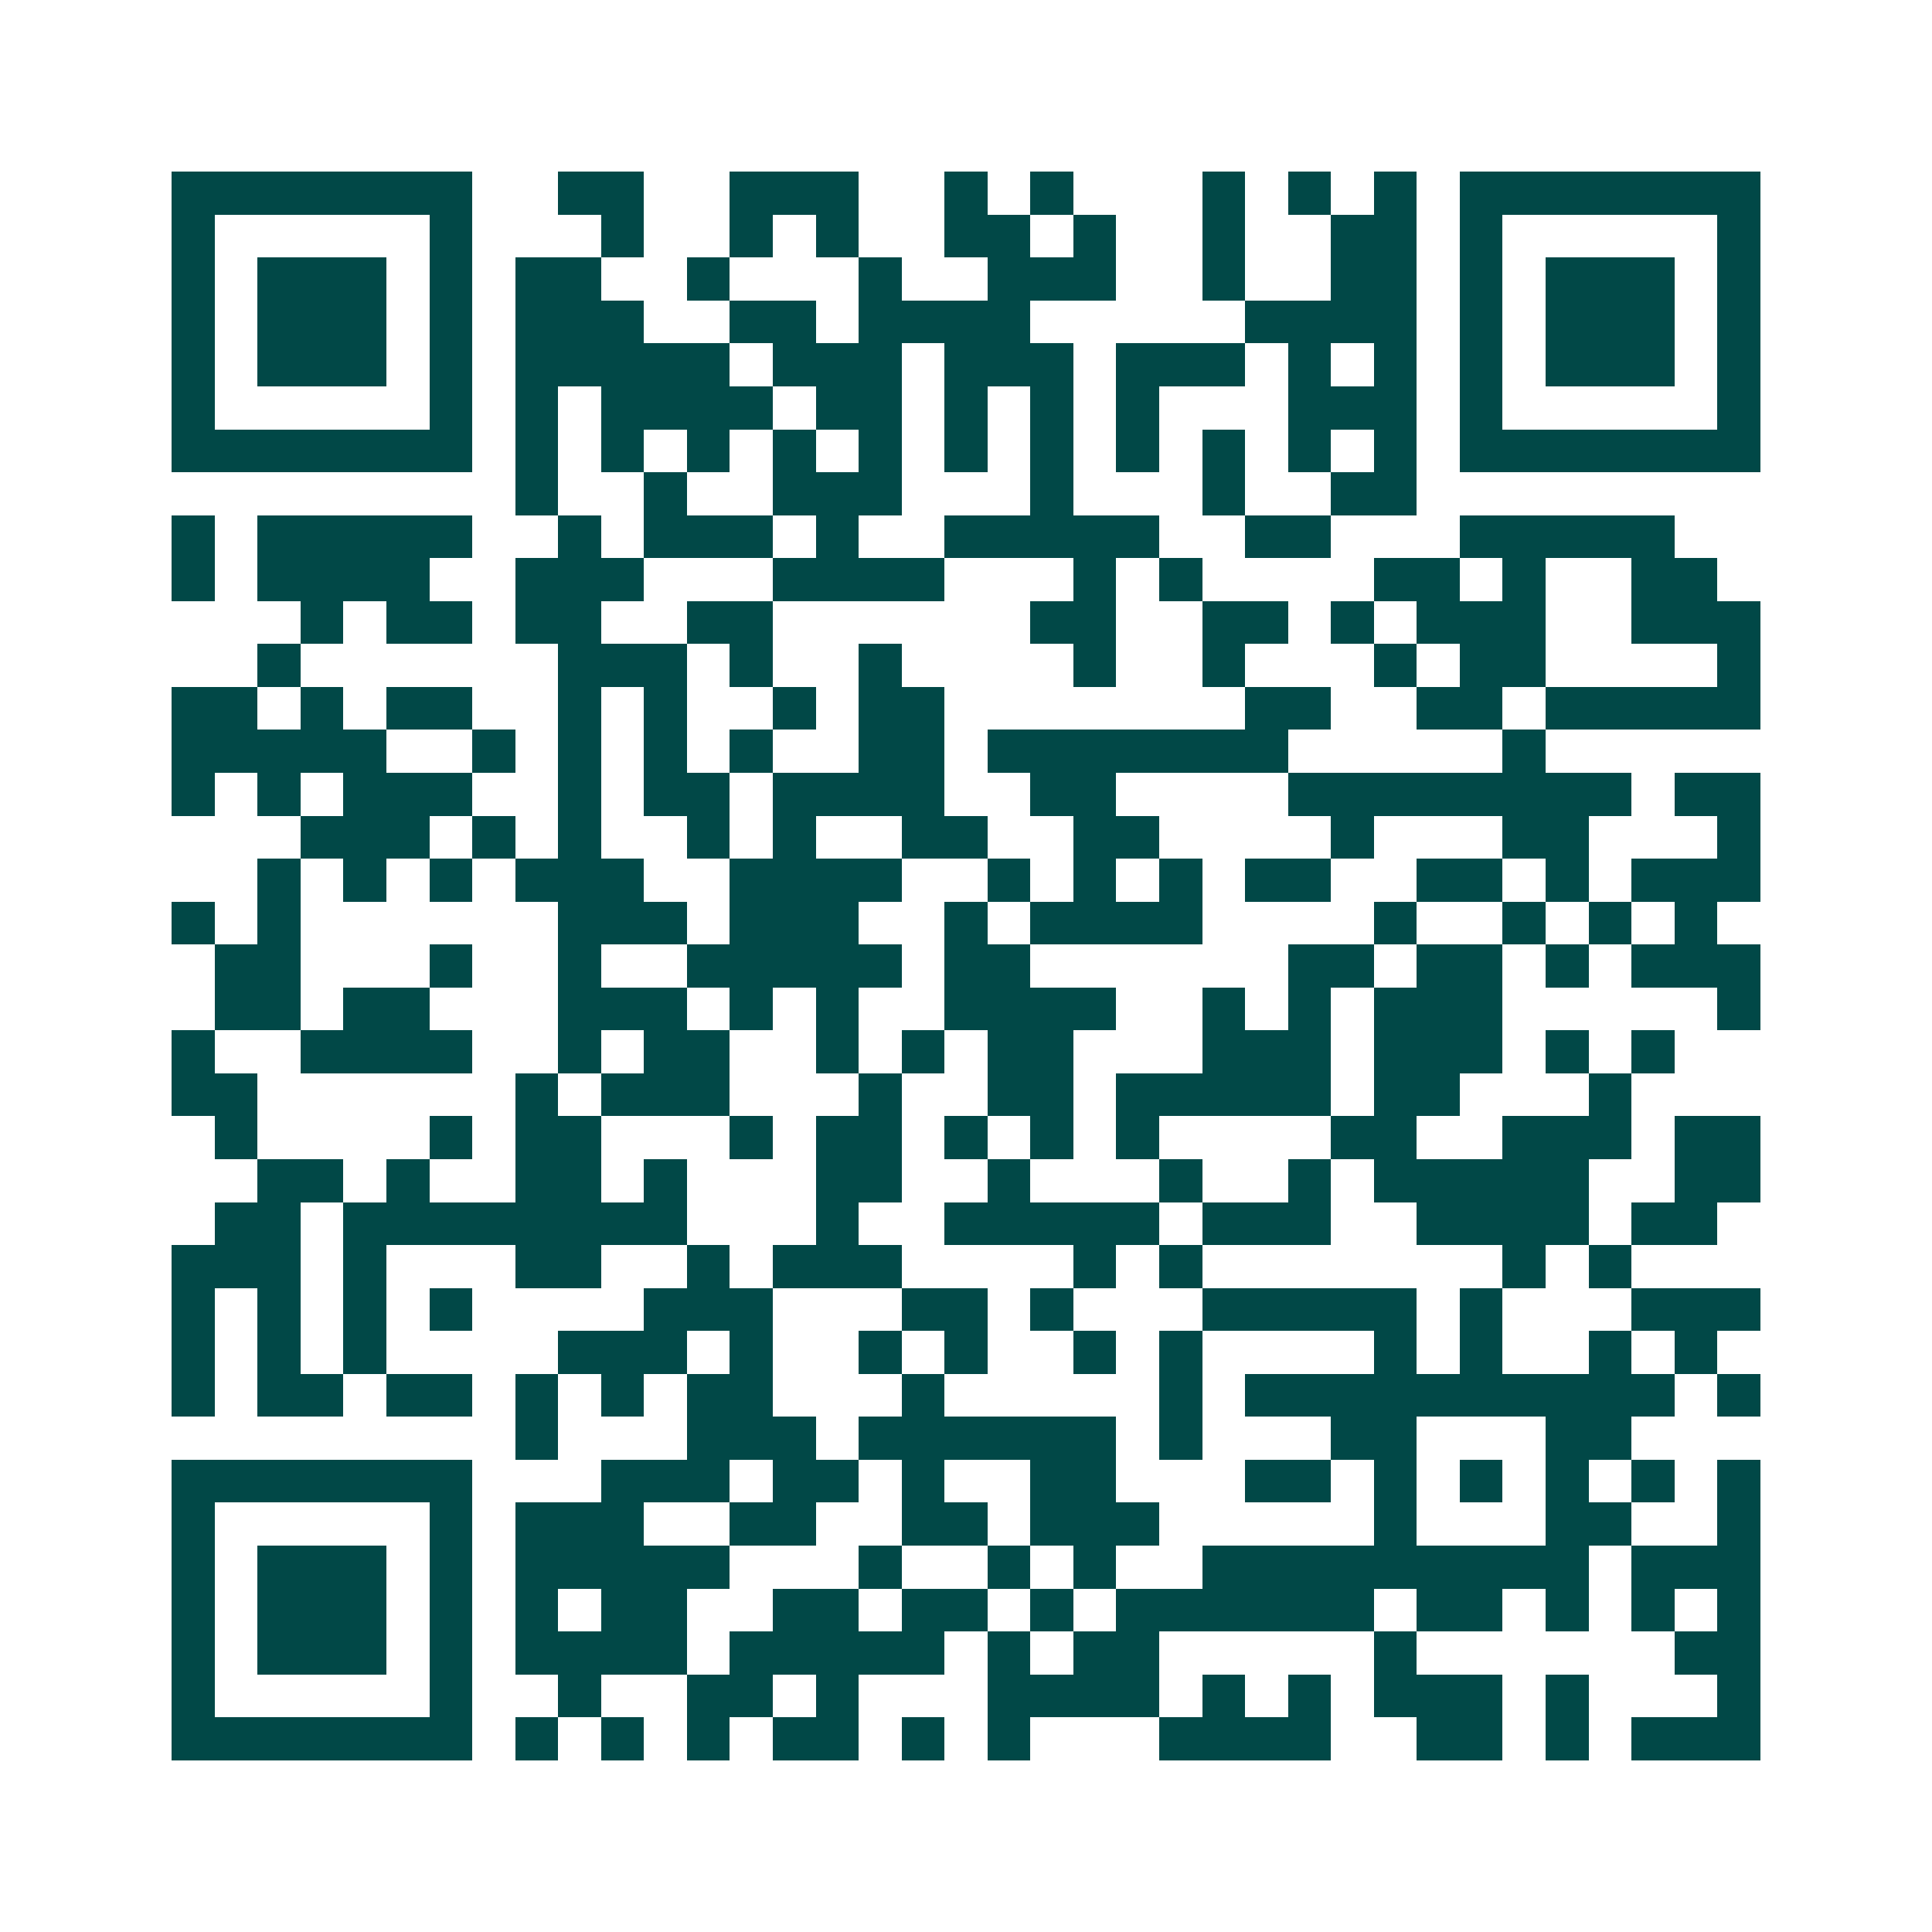 <svg xmlns="http://www.w3.org/2000/svg" width="200" height="200" viewBox="0 0 45 45" shape-rendering="crispEdges"><path fill="#ffffff" d="M0 0h45v45H0z"/><path stroke="#014847" d="M4 4.5h7m2 0h2m2 0h3m2 0h1m1 0h1m3 0h1m1 0h1m1 0h1m1 0h7M4 5.5h1m5 0h1m3 0h1m2 0h1m1 0h1m2 0h2m1 0h1m2 0h1m2 0h2m1 0h1m5 0h1M4 6.5h1m1 0h3m1 0h1m1 0h2m2 0h1m3 0h1m2 0h3m2 0h1m2 0h2m1 0h1m1 0h3m1 0h1M4 7.5h1m1 0h3m1 0h1m1 0h3m2 0h2m1 0h4m5 0h4m1 0h1m1 0h3m1 0h1M4 8.5h1m1 0h3m1 0h1m1 0h5m1 0h3m1 0h3m1 0h3m1 0h1m1 0h1m1 0h1m1 0h3m1 0h1M4 9.5h1m5 0h1m1 0h1m1 0h4m1 0h2m1 0h1m1 0h1m1 0h1m3 0h3m1 0h1m5 0h1M4 10.5h7m1 0h1m1 0h1m1 0h1m1 0h1m1 0h1m1 0h1m1 0h1m1 0h1m1 0h1m1 0h1m1 0h1m1 0h7M12 11.5h1m2 0h1m2 0h3m3 0h1m3 0h1m2 0h2M4 12.5h1m1 0h5m2 0h1m1 0h3m1 0h1m2 0h5m2 0h2m3 0h5M4 13.5h1m1 0h4m2 0h3m3 0h4m3 0h1m1 0h1m4 0h2m1 0h1m2 0h2M7 14.5h1m1 0h2m1 0h2m2 0h2m6 0h2m2 0h2m1 0h1m1 0h3m2 0h3M6 15.5h1m6 0h3m1 0h1m2 0h1m4 0h1m2 0h1m3 0h1m1 0h2m4 0h1M4 16.5h2m1 0h1m1 0h2m2 0h1m1 0h1m2 0h1m1 0h2m7 0h2m2 0h2m1 0h5M4 17.5h5m2 0h1m1 0h1m1 0h1m1 0h1m2 0h2m1 0h7m5 0h1M4 18.5h1m1 0h1m1 0h3m2 0h1m1 0h2m1 0h4m2 0h2m4 0h8m1 0h2M7 19.5h3m1 0h1m1 0h1m2 0h1m1 0h1m2 0h2m2 0h2m4 0h1m3 0h2m3 0h1M6 20.5h1m1 0h1m1 0h1m1 0h3m2 0h4m2 0h1m1 0h1m1 0h1m1 0h2m2 0h2m1 0h1m1 0h3M4 21.5h1m1 0h1m6 0h3m1 0h3m2 0h1m1 0h4m4 0h1m2 0h1m1 0h1m1 0h1M5 22.5h2m3 0h1m2 0h1m2 0h5m1 0h2m6 0h2m1 0h2m1 0h1m1 0h3M5 23.5h2m1 0h2m3 0h3m1 0h1m1 0h1m2 0h4m2 0h1m1 0h1m1 0h3m5 0h1M4 24.5h1m2 0h4m2 0h1m1 0h2m2 0h1m1 0h1m1 0h2m3 0h3m1 0h3m1 0h1m1 0h1M4 25.5h2m6 0h1m1 0h3m3 0h1m2 0h2m1 0h5m1 0h2m3 0h1M5 26.5h1m4 0h1m1 0h2m3 0h1m1 0h2m1 0h1m1 0h1m1 0h1m4 0h2m2 0h3m1 0h2M6 27.5h2m1 0h1m2 0h2m1 0h1m3 0h2m2 0h1m3 0h1m2 0h1m1 0h5m2 0h2M5 28.5h2m1 0h8m3 0h1m2 0h5m1 0h3m2 0h4m1 0h2M4 29.5h3m1 0h1m3 0h2m2 0h1m1 0h3m4 0h1m1 0h1m7 0h1m1 0h1M4 30.5h1m1 0h1m1 0h1m1 0h1m4 0h3m3 0h2m1 0h1m3 0h5m1 0h1m3 0h3M4 31.5h1m1 0h1m1 0h1m4 0h3m1 0h1m2 0h1m1 0h1m2 0h1m1 0h1m4 0h1m1 0h1m2 0h1m1 0h1M4 32.5h1m1 0h2m1 0h2m1 0h1m1 0h1m1 0h2m3 0h1m5 0h1m1 0h10m1 0h1M12 33.5h1m3 0h3m1 0h6m1 0h1m3 0h2m3 0h2M4 34.5h7m3 0h3m1 0h2m1 0h1m2 0h2m3 0h2m1 0h1m1 0h1m1 0h1m1 0h1m1 0h1M4 35.5h1m5 0h1m1 0h3m2 0h2m2 0h2m1 0h3m5 0h1m3 0h2m2 0h1M4 36.5h1m1 0h3m1 0h1m1 0h5m3 0h1m2 0h1m1 0h1m2 0h9m1 0h3M4 37.5h1m1 0h3m1 0h1m1 0h1m1 0h2m2 0h2m1 0h2m1 0h1m1 0h6m1 0h2m1 0h1m1 0h1m1 0h1M4 38.5h1m1 0h3m1 0h1m1 0h4m1 0h5m1 0h1m1 0h2m5 0h1m6 0h2M4 39.5h1m5 0h1m2 0h1m2 0h2m1 0h1m3 0h4m1 0h1m1 0h1m1 0h3m1 0h1m3 0h1M4 40.5h7m1 0h1m1 0h1m1 0h1m1 0h2m1 0h1m1 0h1m3 0h4m2 0h2m1 0h1m1 0h3"/></svg>
